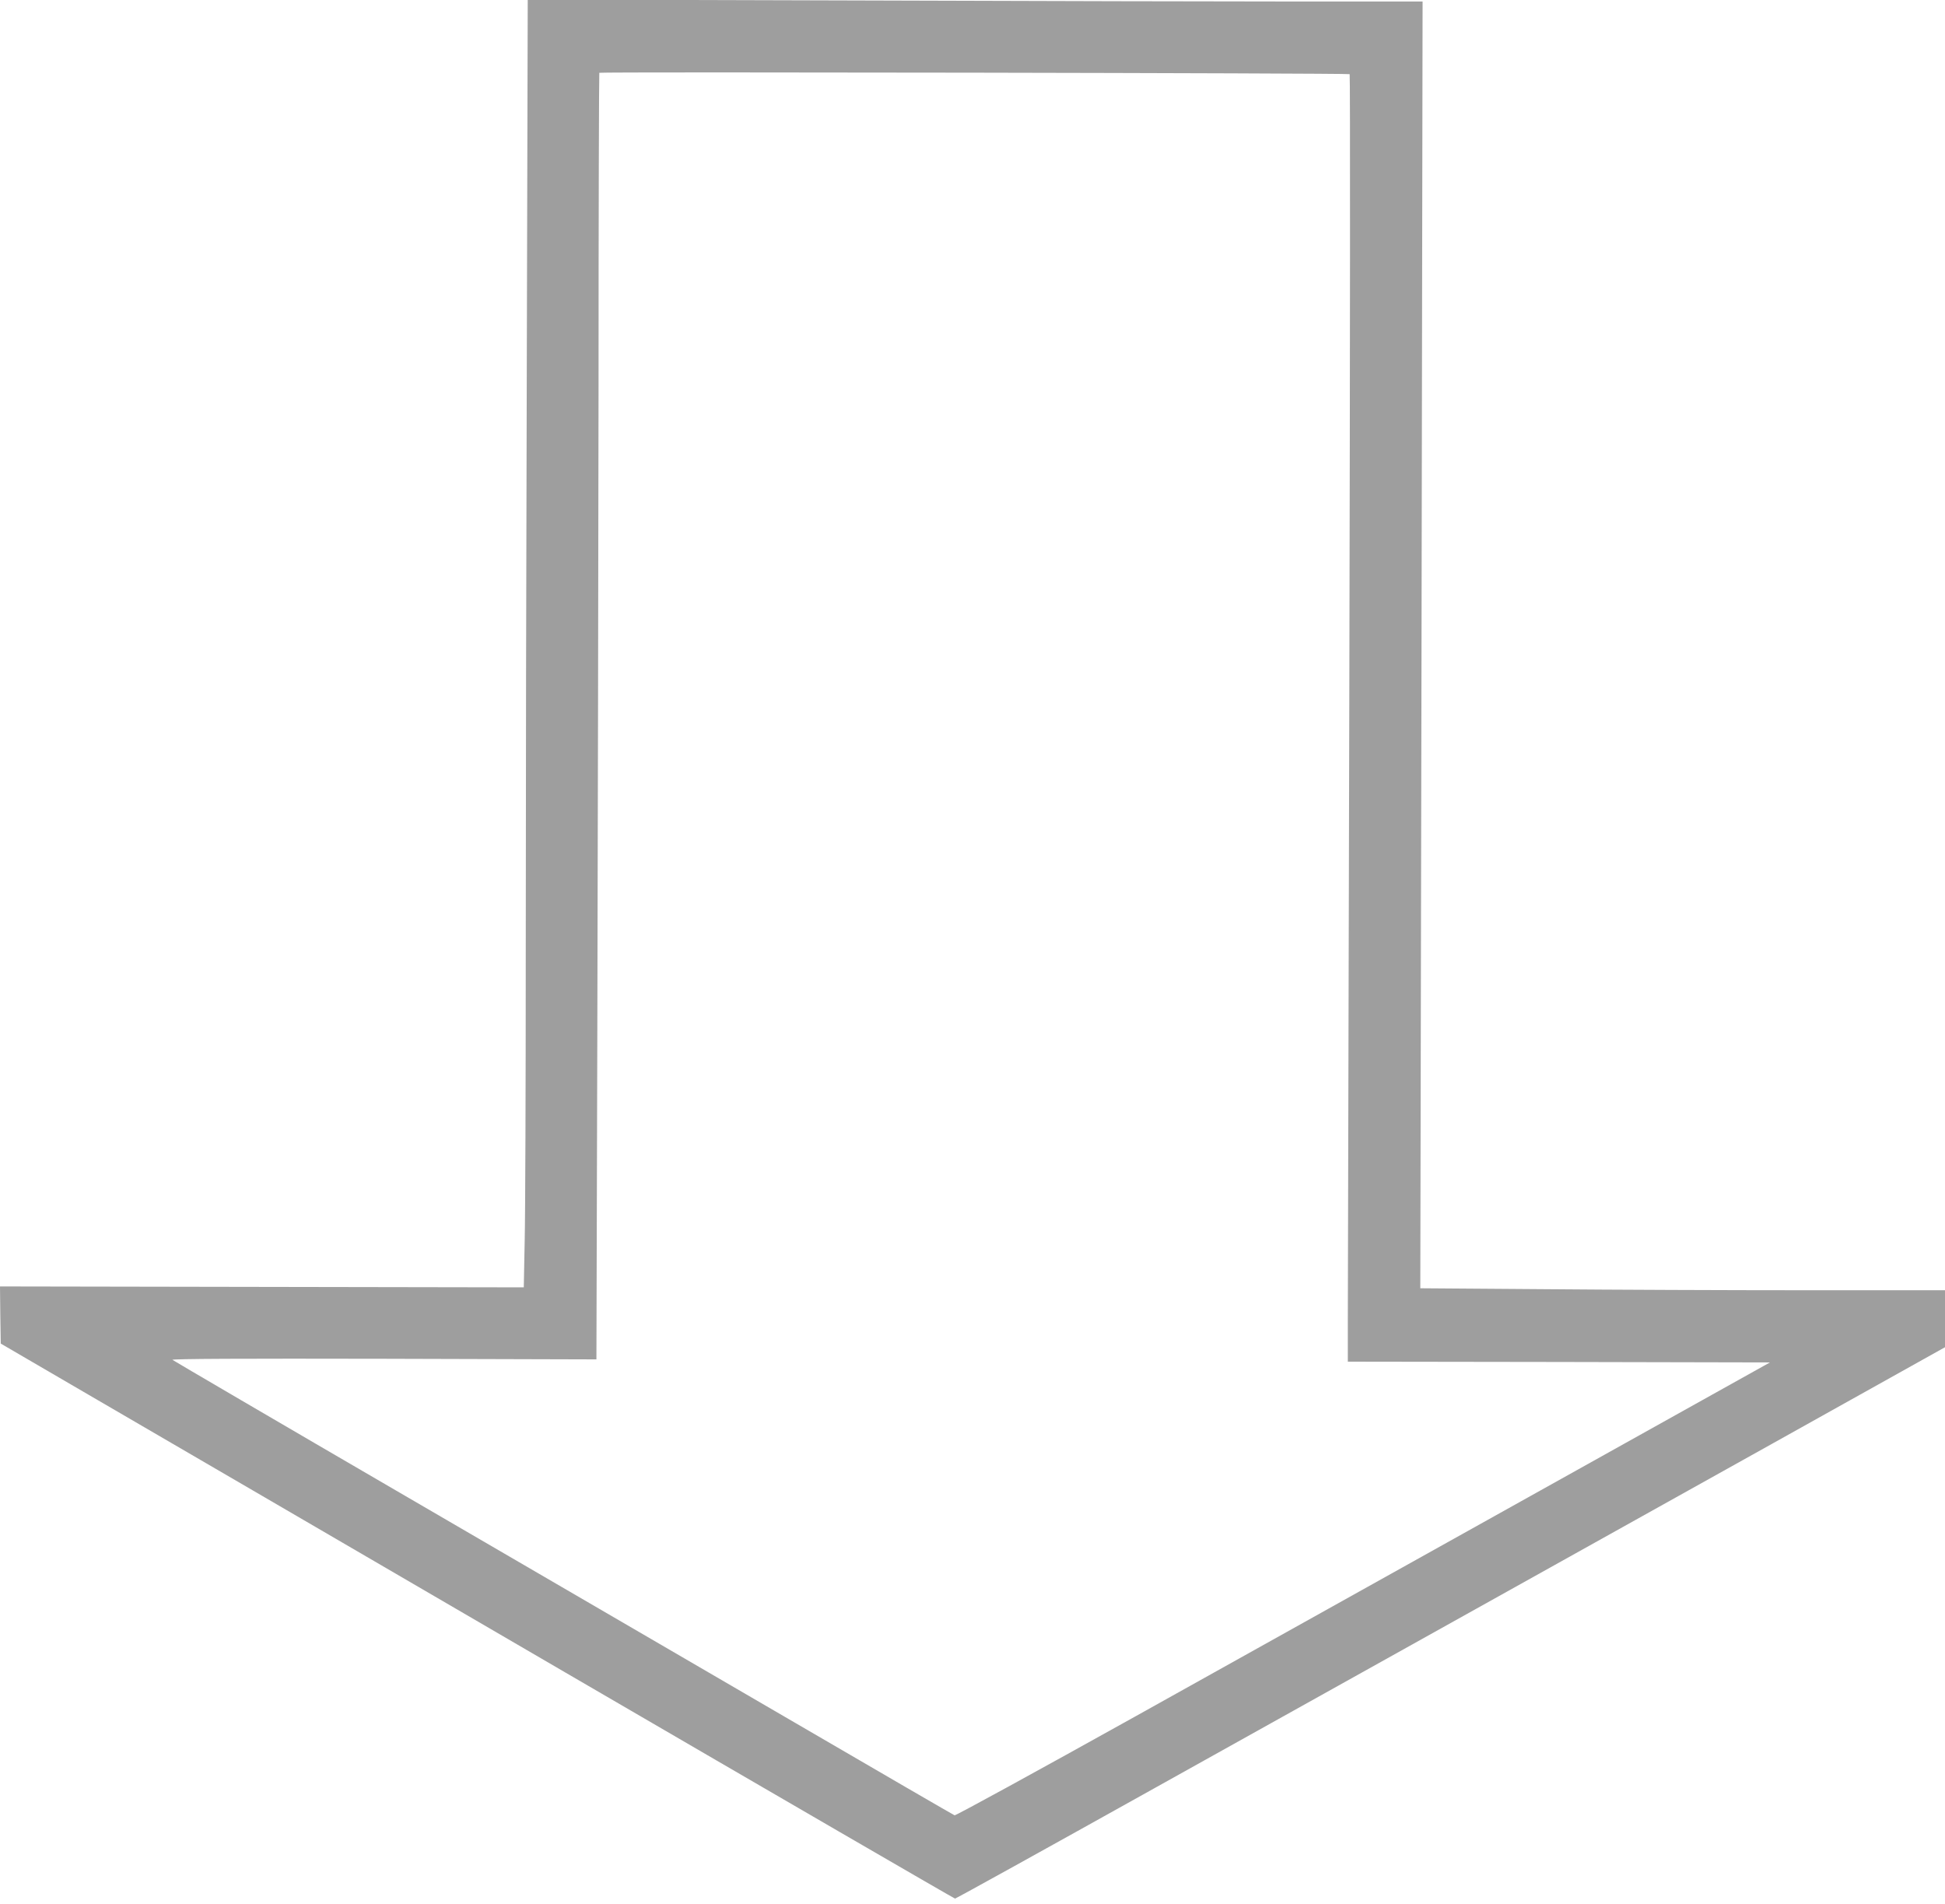 <?xml version="1.0" standalone="no"?>
<!DOCTYPE svg PUBLIC "-//W3C//DTD SVG 20010904//EN"
 "http://www.w3.org/TR/2001/REC-SVG-20010904/DTD/svg10.dtd">
<svg version="1.0" xmlns="http://www.w3.org/2000/svg"
 width="1280pt" height="1253pt" viewBox="0 0 1280 1253"
 preserveAspectRatio="xMidYMid meet">
<g transform="translate(0,1253) scale(0.1,-0.1)"
fill="#9e9e9e" stroke="none">
<path d="M3467 10199 c-4 -1284 -7 -3052 -7 -3929 0 -877 -3 -1734 -7 -1903
l-6 -308 -1724 3 -1723 3 2 -188 3 -188 580 -338 c319 -186 1730 -1007 3135
-1826 1405 -818 2560 -1488 2565 -1488 6 0 595 326 1310 725 715 399 1669 931
2120 1182 451 252 1330 742 1953 1089 l1132 632 0 187 0 188 -913 0 c-503 0
-1280 3 -1727 7 l-813 6 8 4234 7 4233 -808 0 c-445 0 -1770 3 -2945 7 l-2136
6 -6 -2334z m5415 1843 c4 -4 3 -1792 -2 -3972 -5 -2181 -10 -4085 -10 -4232
l0 -268 1389 -2 1389 -3 -1506 -840 c-829 -462 -2033 -1134 -2677 -1493 -643
-358 -1176 -650 -1183 -647 -8 3 -480 277 -1050 609 -571 332 -1723 1003
-2562 1491 -839 488 -1529 892 -1535 897 -7 7 472 9 1390 7 l1400 -4 6 2170
c3 1194 7 3097 8 4231 0 1133 3 2063 5 2065 7 7 4931 -2 4938 -9z"/>
</g>
</svg>
